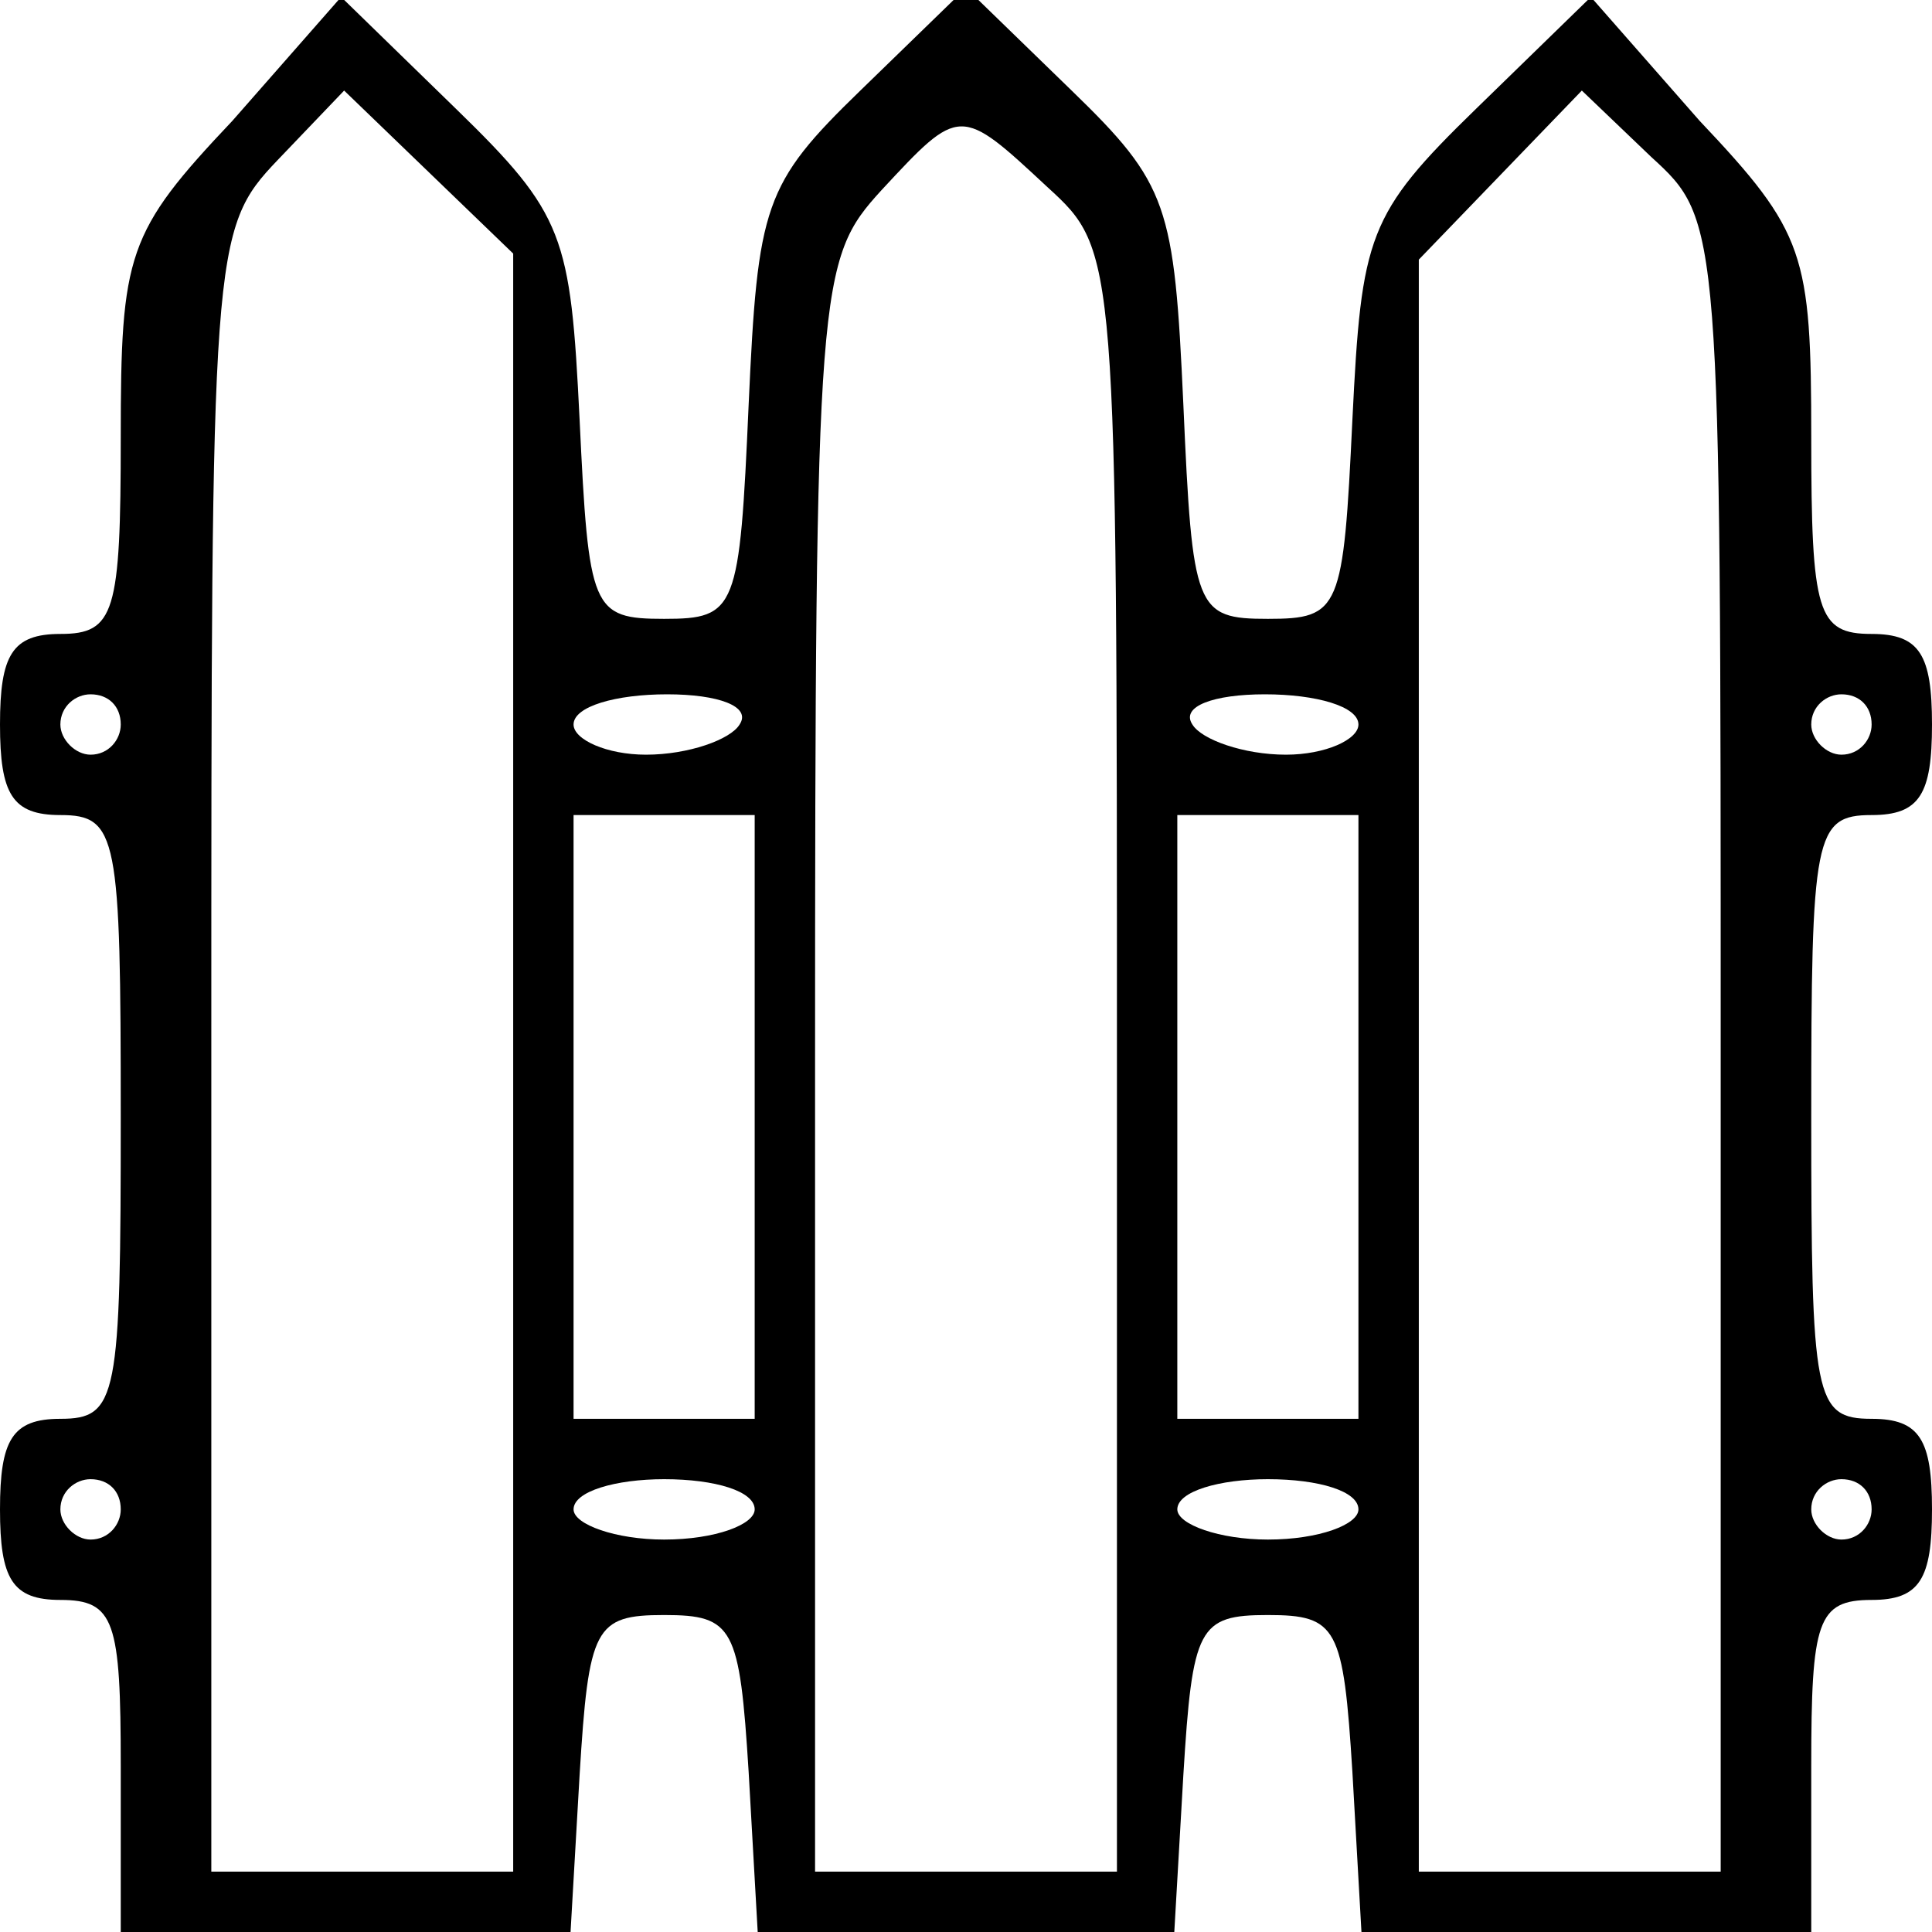<?xml version="1.0" standalone="no"?>
<!DOCTYPE svg PUBLIC "-//W3C//DTD SVG 20010904//EN"
 "http://www.w3.org/TR/2001/REC-SVG-20010904/DTD/svg10.dtd">
<svg version="1.0" xmlns="http://www.w3.org/2000/svg"
 width="64pt" height="64pt" viewBox="0 0 64 64"
 preserveAspectRatio="xMidYMid meet">

<g transform="translate(0,64) scale(0.1,-0.1)"
fill="#000000" stroke="none">
<path d="M77 600 c-35 -37 -37 -44 -37 -105 0 -58 -2 -65 -20 -65 -16 0 -20
-7 -20 -30 0 -23 4 -30 20 -30 19 0 20 -7 20 -100 0 -93 -1 -100 -20 -100 -16
0 -20 -7 -20 -30 0 -23 4 -30 20 -30 18 0 20 -7 20 -55 l0 -55 74 0 75 0 3 52
c3 49 5 53 28 53 23 0 25 -4 28 -52 l3 -53 69 0 69 0 3 52 c3 49 5 53 28 53
23 0 25 -4 28 -52 l3 -53 75 0 74 0 0 55 c0 48 2 55 20 55 16 0 20 7 20 30 0
23 -4 30 -20 30 -19 0 -20 7 -20 100 0 93 1 100 20 100 16 0 20 7 20 30 0 23
-4 30 -20 30 -18 0 -20 7 -20 65 0 61 -2 68 -37 105 l-36 41 -38 -37 c-36 -35
-38 -42 -41 -103 -3 -63 -4 -66 -28 -66 -24 0 -25 3 -28 71 -3 66 -5 73 -37
104 l-35 34 -35 -34 c-32 -31 -34 -38 -37 -104 -3 -68 -4 -71 -28 -71 -24 0
-25 3 -28 66 -3 61 -5 68 -41 103 l-38 37 -36 -41z m93 -312 l0 -268 -50 0
-50 0 0 272 c0 266 0 272 22 295 l22 23 28 -27 28 -27 0 -268z m400 5 l0 -273
-50 0 -50 0 0 267 0 267 27 28 27 28 23 -22 c23 -21 23 -22 23 -295z m-223
285 c23 -21 23 -22 23 -290 l0 -268 -50 0 -50 0 0 267 c0 260 1 267 22 290 26
28 26 28 55 1z m-307 -178 c0 -5 -4 -10 -10 -10 -5 0 -10 5 -10 10 0 6 5 10
10 10 6 0 10 -4 10 -10z m205 0 c-3 -5 -17 -10 -31 -10 -13 0 -24 5 -24 10 0
6 14 10 31 10 17 0 28 -4 24 -10z m205 0 c0 -5 -11 -10 -24 -10 -14 0 -28 5
-31 10 -4 6 7 10 24 10 17 0 31 -4 31 -10z m170 0 c0 -5 -4 -10 -10 -10 -5 0
-10 5 -10 10 0 6 5 10 10 10 6 0 10 -4 10 -10z m-370 -130 l0 -100 -30 0 -30
0 0 100 0 100 30 0 30 0 0 -100z m200 0 l0 -100 -30 0 -30 0 0 100 0 100 30 0
30 0 0 -100z m-410 -130 c0 -5 -4 -10 -10 -10 -5 0 -10 5 -10 10 0 6 5 10 10
10 6 0 10 -4 10 -10z m210 0 c0 -5 -13 -10 -30 -10 -16 0 -30 5 -30 10 0 6 14
10 30 10 17 0 30 -4 30 -10z m200 0 c0 -5 -13 -10 -30 -10 -16 0 -30 5 -30 10
0 6 14 10 30 10 17 0 30 -4 30 -10z m170 0 c0 -5 -4 -10 -10 -10 -5 0 -10 5
-10 10 0 6 5 10 10 10 6 0 10 -4 10 -10z"/>
</g>
</svg>

